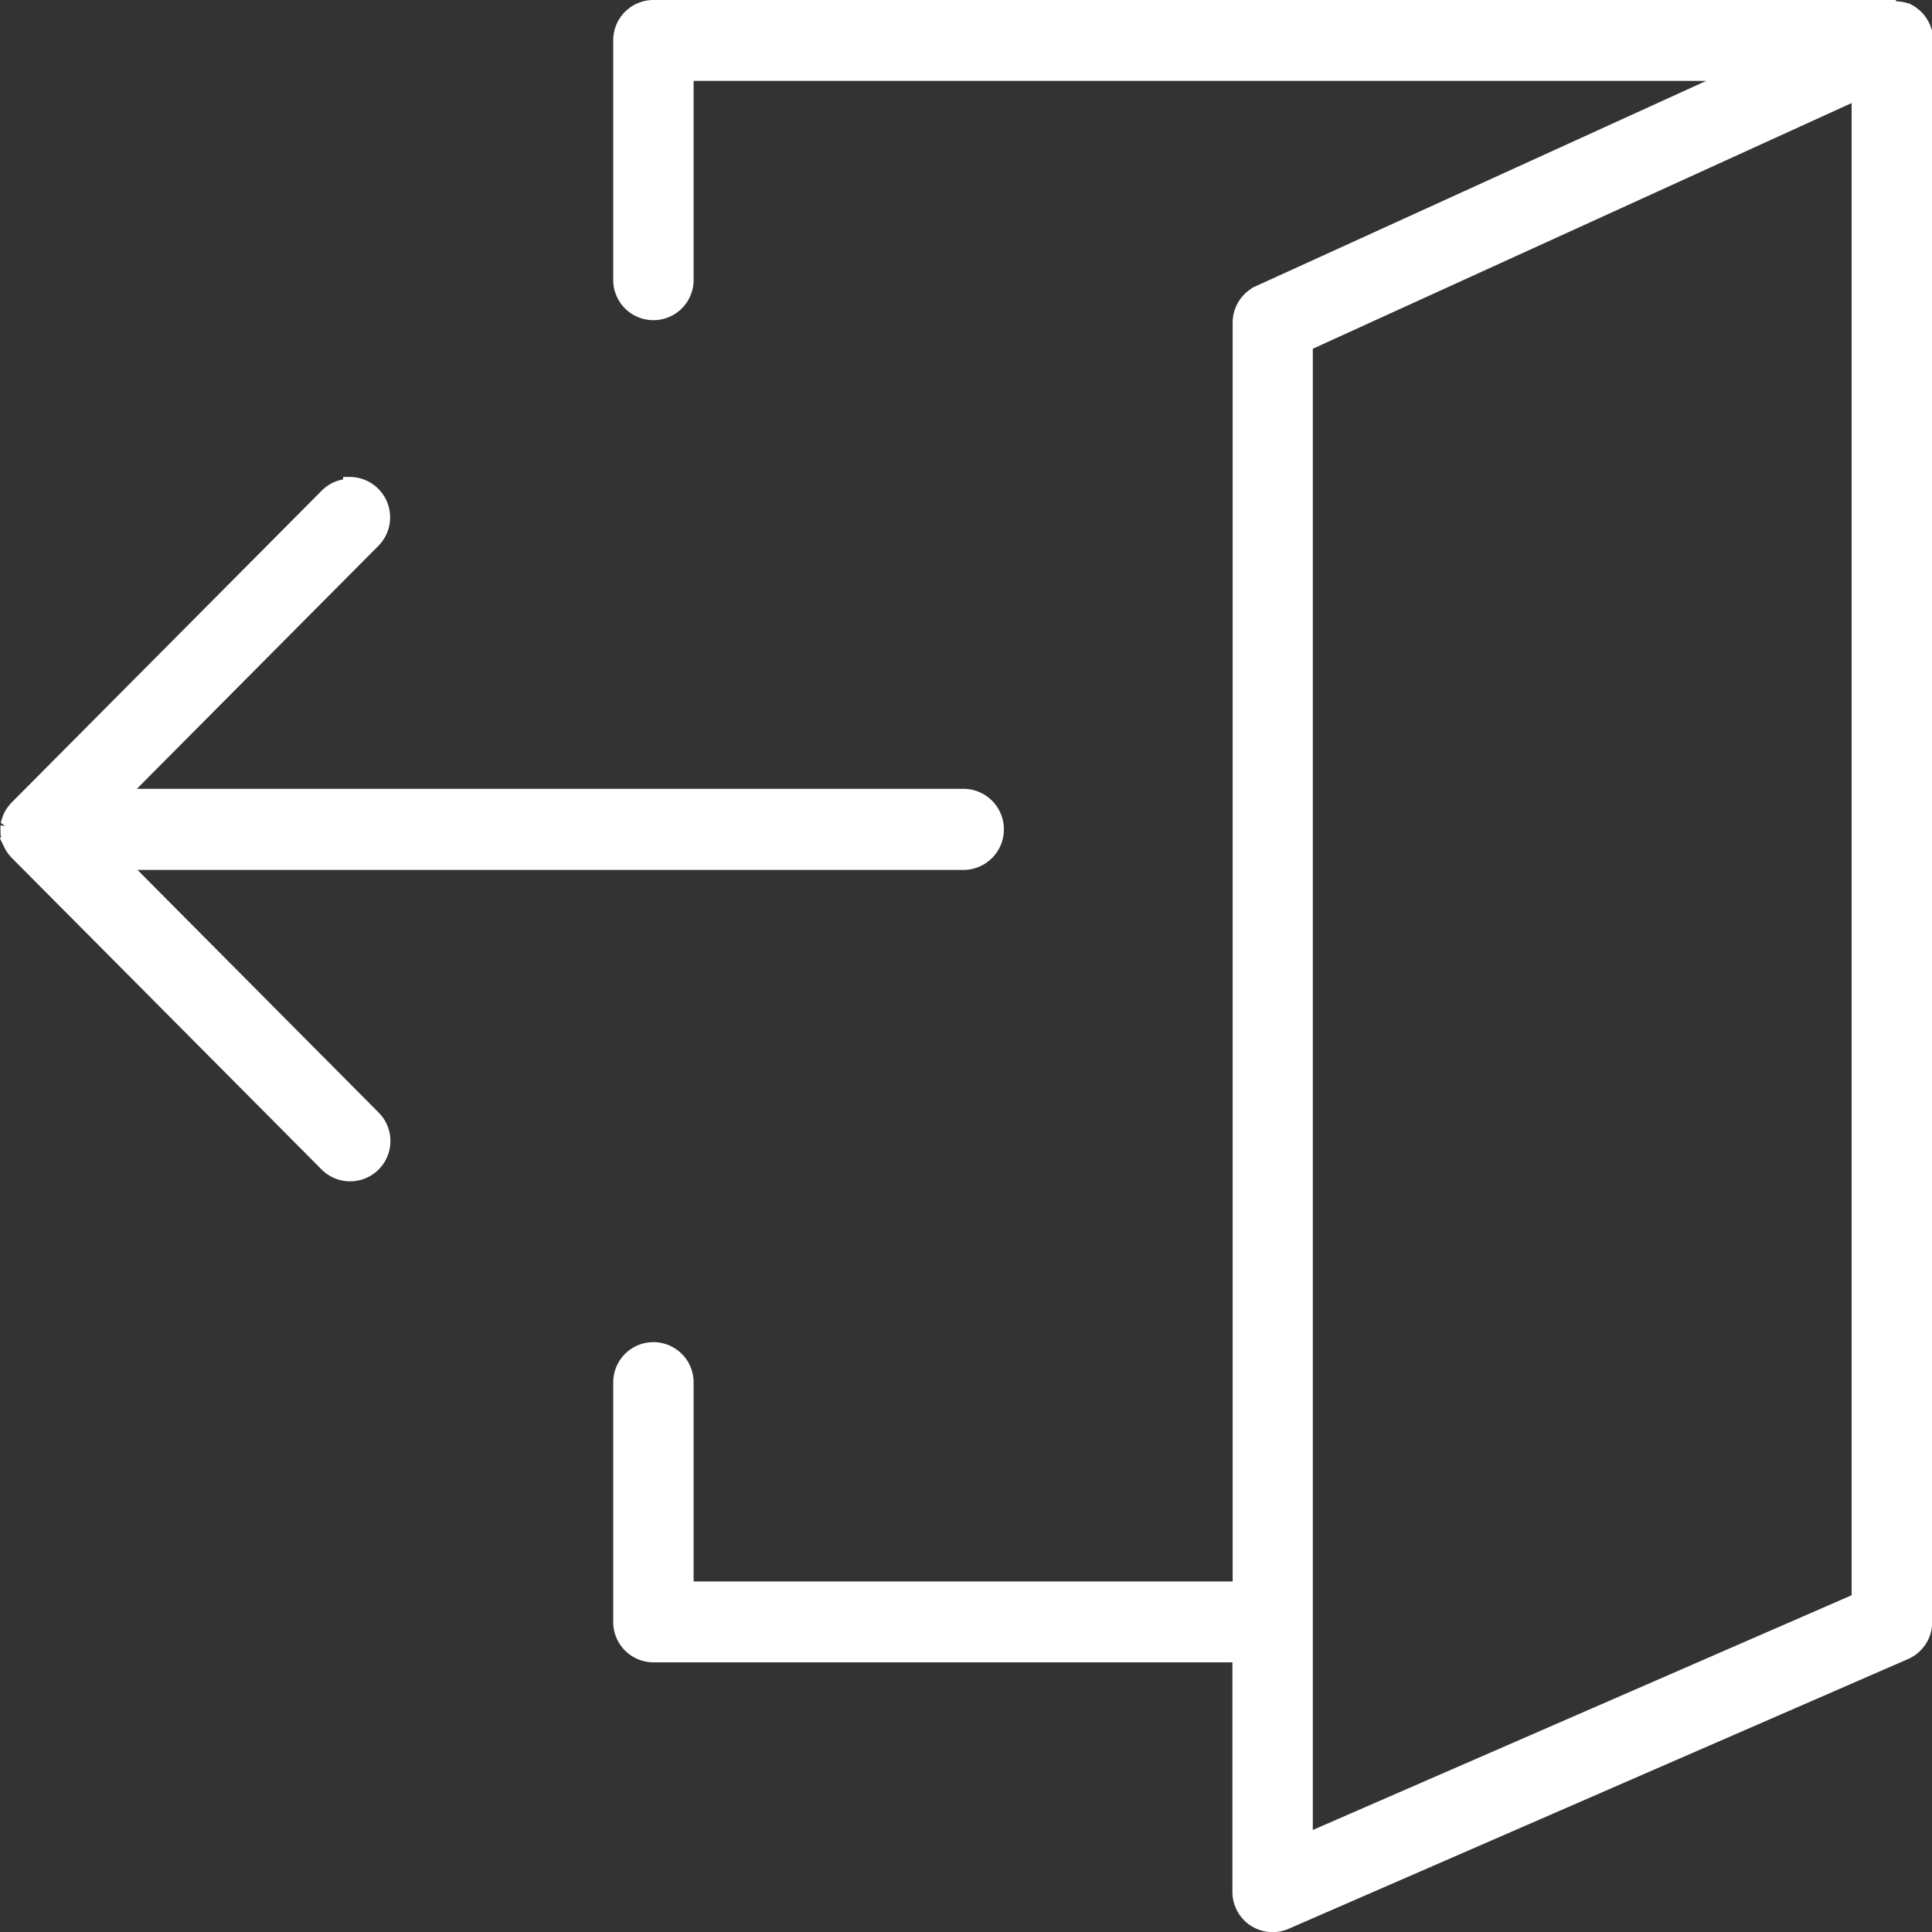 <svg xmlns="http://www.w3.org/2000/svg" width="26.2" height="26.204" viewBox="0 0 26.2 26.204">
  <rect x="0" y="0" width="26.2" height="26.204" fill="#333333" stroke="none"/>
  <path id="path1712-5-4" d="M56.257,111.764H39.463a.446.446,0,0,0-.445.448v3.249a.445.445,0,1,0,.89,0v-2.8H54.2l-6.52,2.972a.448.448,0,0,0-.262.408v17.169H39.908v-2.8a.445.445,0,1,0-.89,0v3.249a.446.446,0,0,0,.445.448h7.952v3.211a.445.445,0,0,0,.622.411l8.4-3.658a.448.448,0,0,0,.268-.411V112.212s0,0,0-.007,0-.015,0-.022,0-.015,0-.022,0-.015,0-.022a.19.19,0,0,0,0-.022.131.131,0,0,1-.005-.02c0-.008,0-.016-.006-.023a.141.141,0,0,1-.006-.018l-.01-.026a.082.082,0,0,1-.006-.013l-.015-.028a.068.068,0,0,1-.006-.01l-.017-.026-.01-.013-.018-.023-.011-.011-.02-.021-.011-.009-.023-.019-.014-.01-.022-.015-.015-.009-.026-.014-.011,0-.03-.012-.013,0-.029-.009-.015,0-.029-.006-.013,0-.032,0h-.022Zm-.445,1.142v20.457l-7.507,3.27V116.329Zm-20.465,5.351h.005Zm0,0a.444.444,0,0,0-.316.136l-4.2,4.224-.011.012-.009.01-.006.008-.023.029c-.008.012-.016.024-.023.037h0s0,0,0,0-.012.024-.018.036h0s0,0,0,0-.01.025-.014.038a.409.409,0,0,0-.012.042h0v0c0,.013,0,.026-.006.039h0a.193.193,0,0,0,0,.042s0,.007,0,.01v.035h0v.005a.286.286,0,0,0,.006.039.426.426,0,0,0,.01.043.406.406,0,0,0,.014.042h0v0c.005.013.012.026.018.039a.359.359,0,0,0,.021.037l.009.012.018.024.008.01.022.024h0l4.2,4.224a.446.446,0,1,0,.63-.633l-3.439-3.46h11.44a.448.448,0,0,0,0-.9H32.218l3.439-3.46a.448.448,0,0,0-.308-.769Z" transform="translate(-30.602 -111.664)" fill="#fff" stroke="#fff" stroke-width="0.2"/>
</svg>
